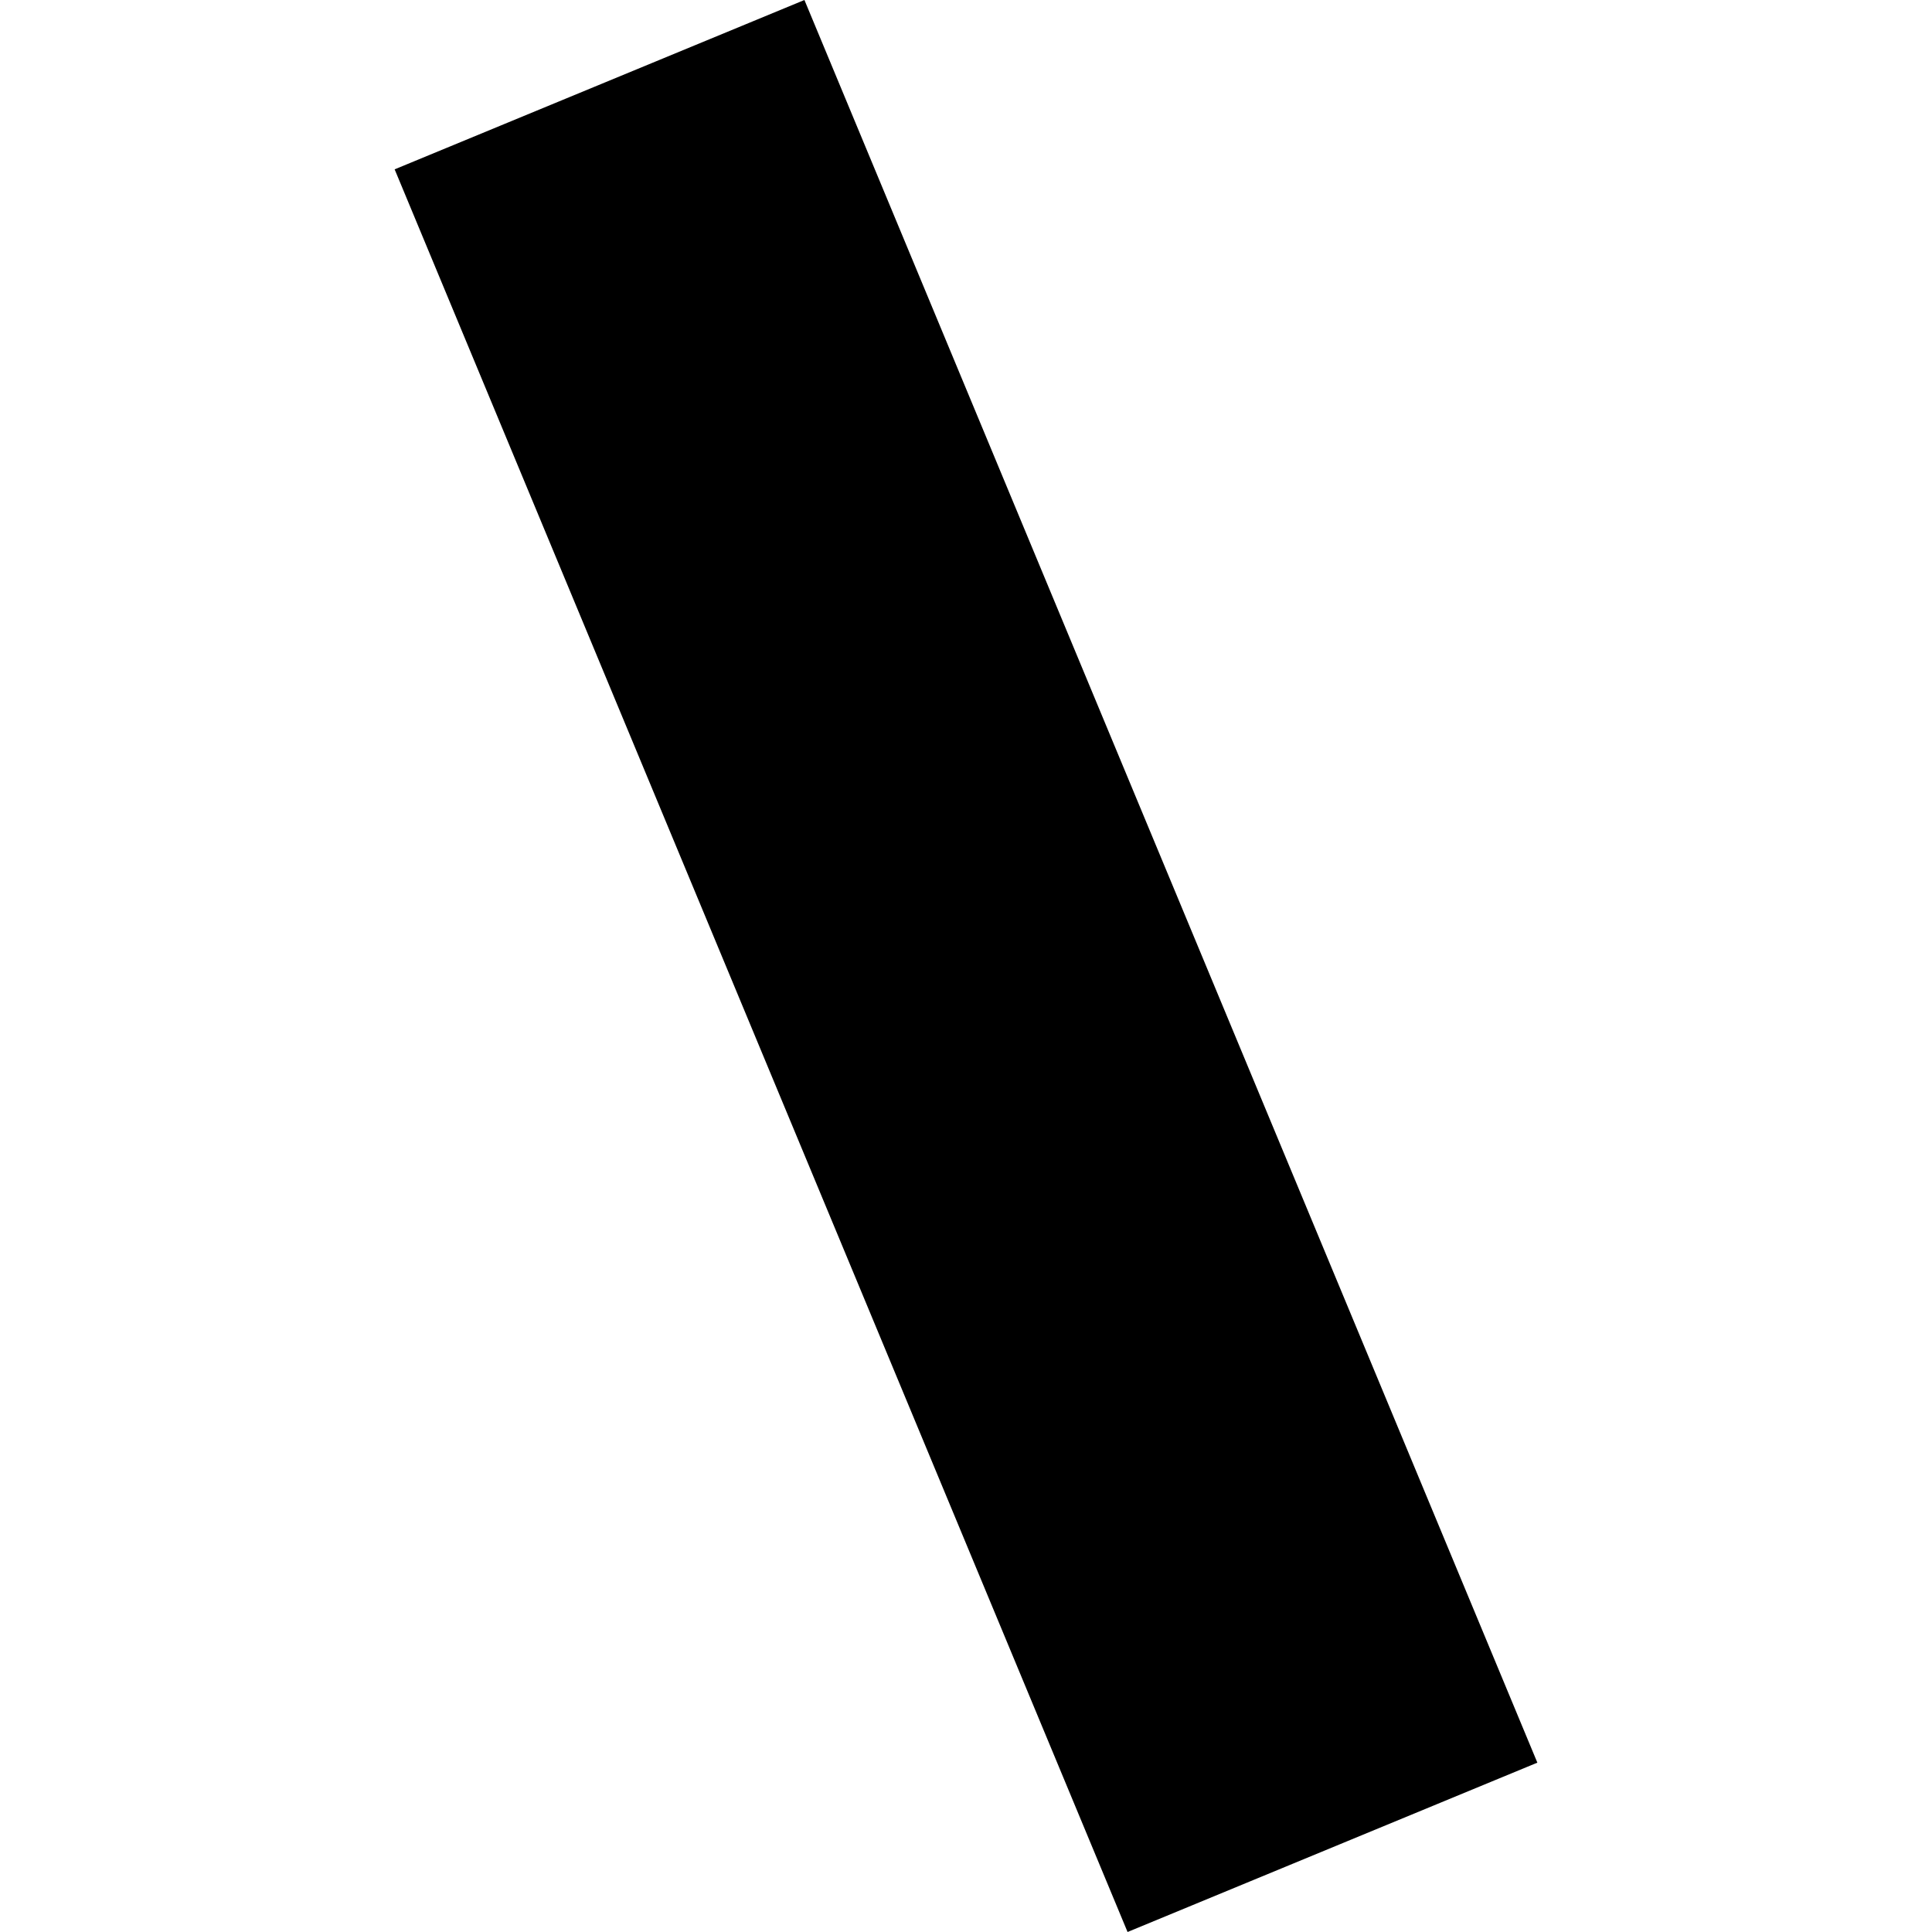 <?xml version="1.0" encoding="utf-8" standalone="no"?>
<!DOCTYPE svg PUBLIC "-//W3C//DTD SVG 1.1//EN"
  "http://www.w3.org/Graphics/SVG/1.1/DTD/svg11.dtd">
<!-- Created with matplotlib (https://matplotlib.org/) -->
<svg height="288pt" version="1.1" viewBox="0 0 288 288" width="288pt" xmlns="http://www.w3.org/2000/svg" xmlns:xlink="http://www.w3.org/1999/xlink">
 <defs>
  <style type="text/css">
*{stroke-linecap:butt;stroke-linejoin:round;}
  </style>
 </defs>
 <g id="figure_1">
  <g id="patch_1">
   <path d="M 0 288 
L 288 288 
L 288 0 
L 0 0 
z
" style="fill:none;opacity:0;"/>
  </g>
  <g id="axes_1">
   <g id="PatchCollection_1">
    <path clip-path="url(#p9041c86509)" d="M 119.915 0 
L 229.171 262.756 
L 168.084 288 
L 58.829 25.244 
L 119.915 0 
"/>
   </g>
  </g>
 </g>
 <defs>
  <clipPath id="p9041c86509">
   <rect height="288" width="170.343" x="58.829" y="0"/>
  </clipPath>
 </defs>
</svg>

